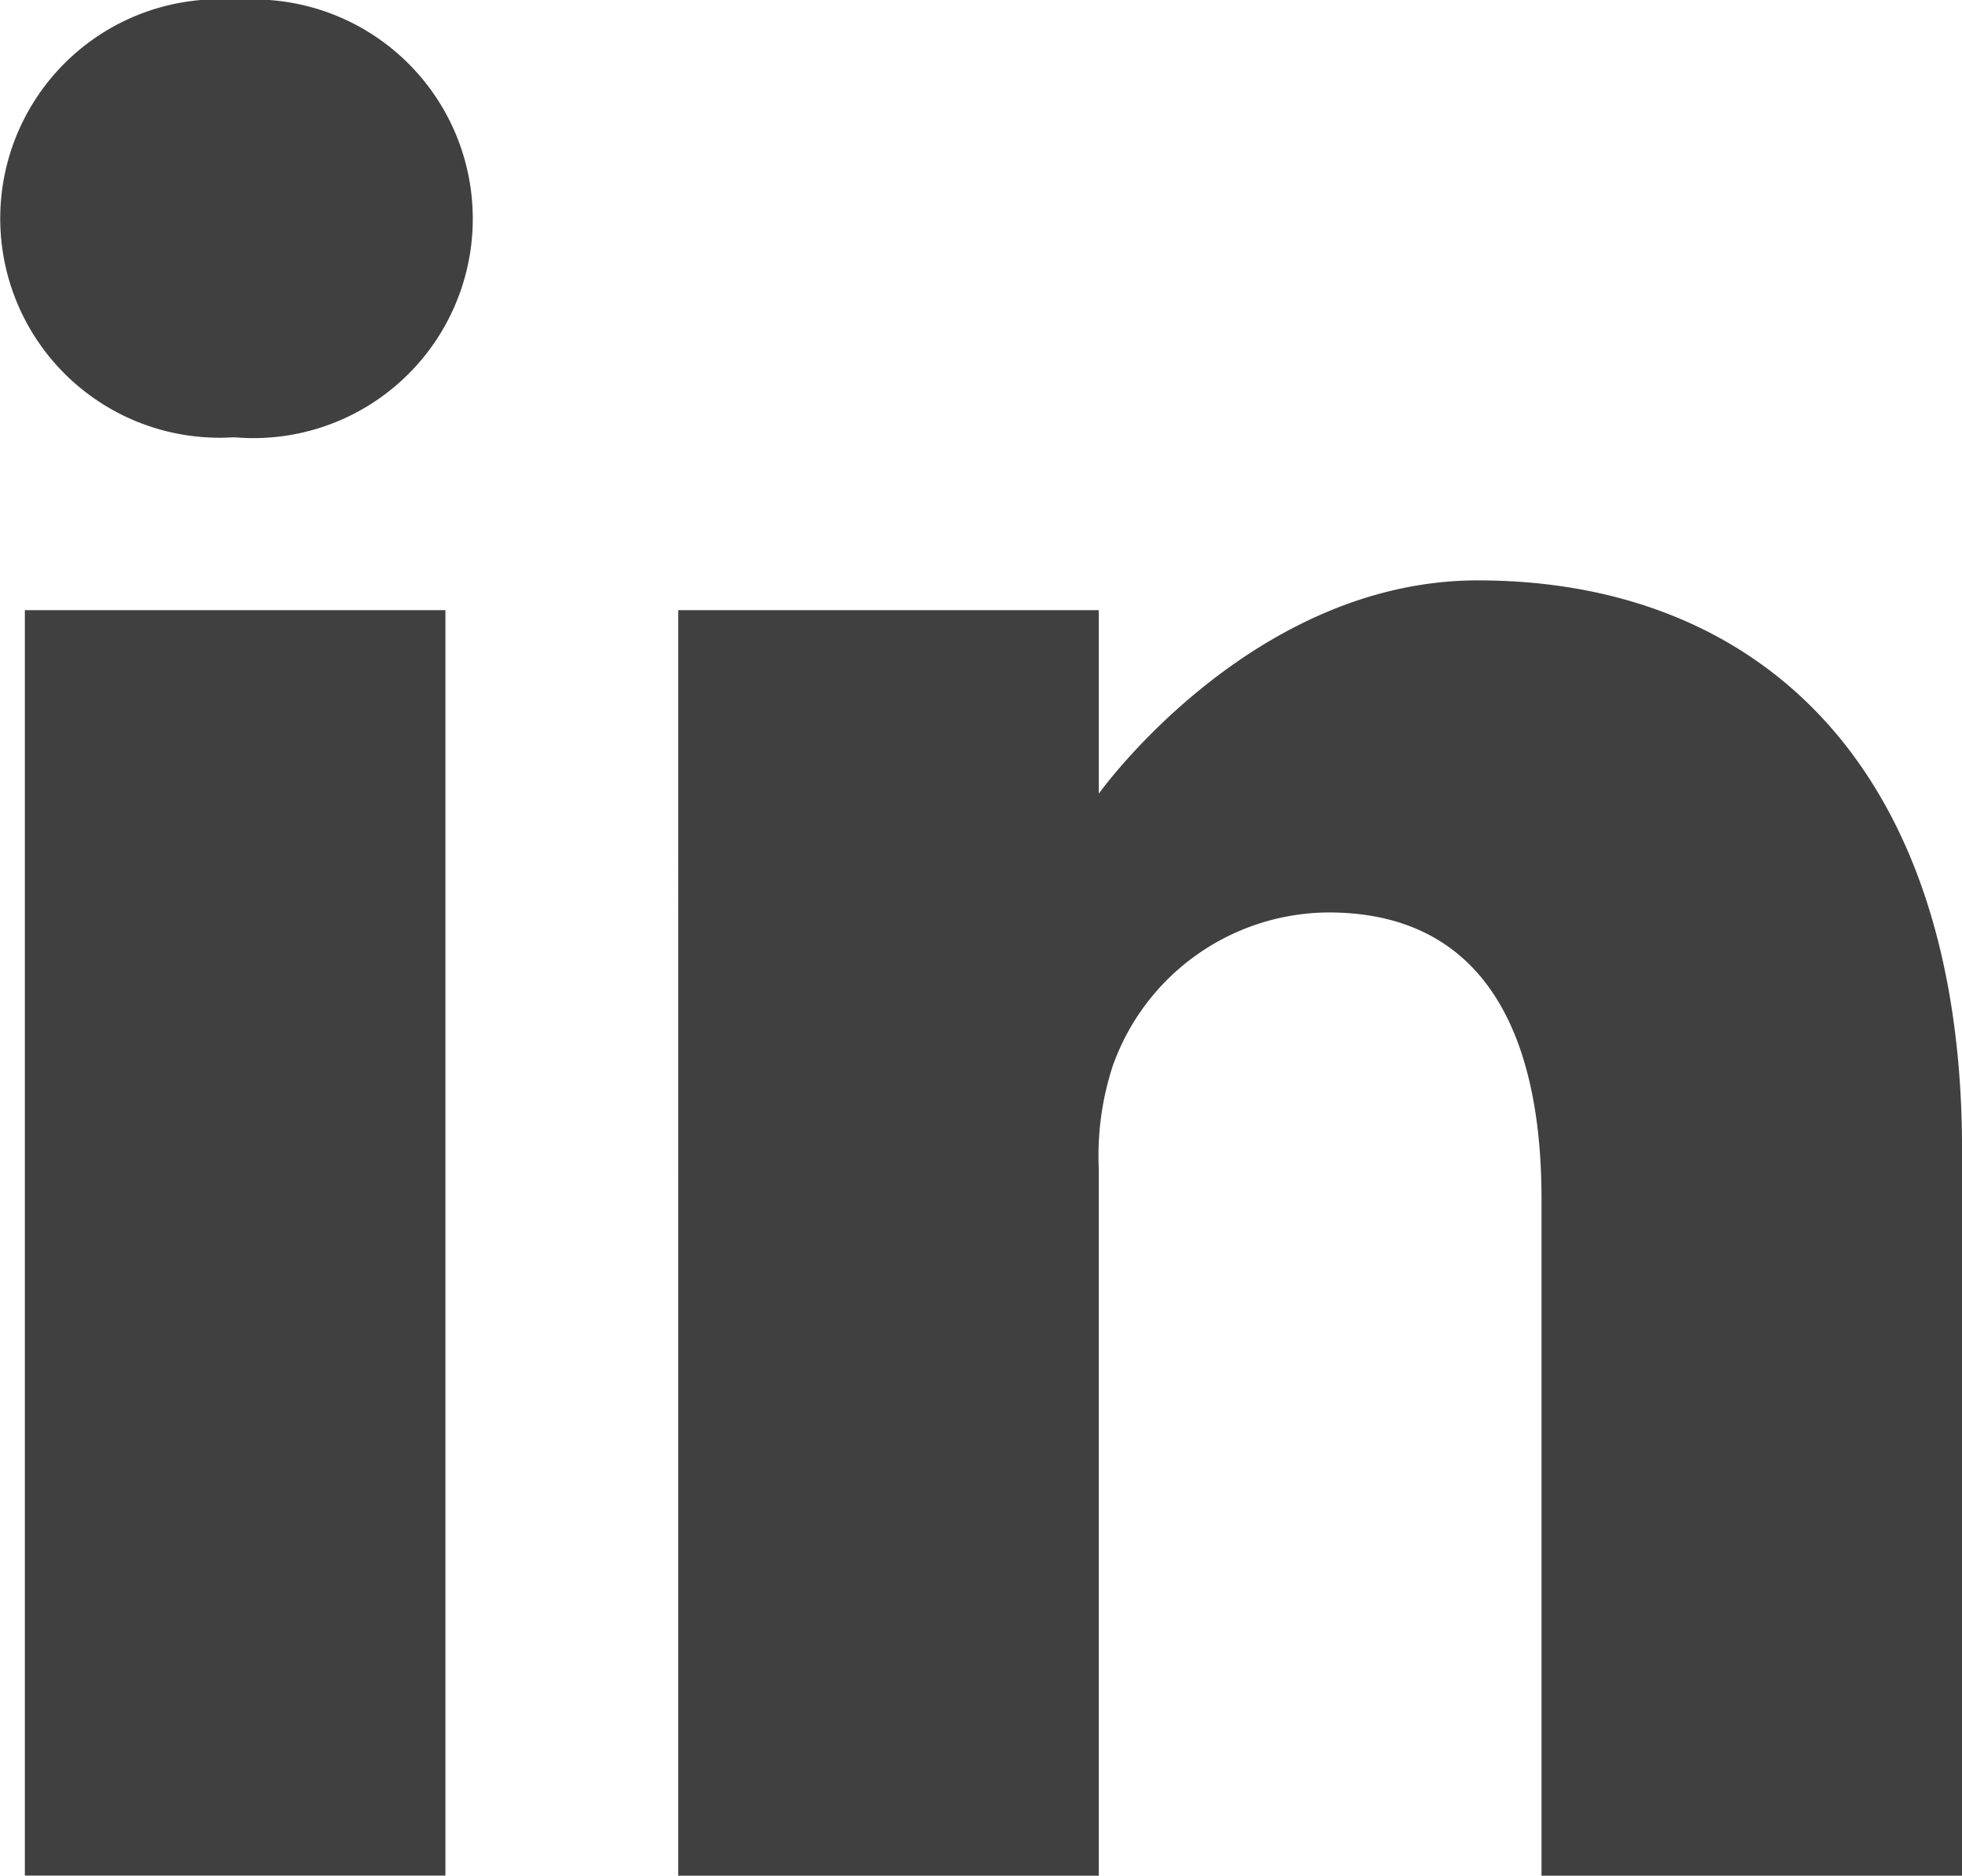 <svg xmlns="http://www.w3.org/2000/svg" width="25.257" height="24.142" viewBox="0 0 25.257 24.142">
  <g id="linkedin-icon" transform="translate(0 0.668)">
    <path id="Path_28" data-name="Path 28" d="M3.063-.668a2.822,2.822,0,1,0-.071,5.629h.035A2.823,2.823,0,1,0,3.063-.668Zm0,0" fill="#404041"/>
    <path id="Path_29" data-name="Path 29" d="M8.109,198.313h5.414V214.6H8.109Zm0,0" transform="translate(-7.789 -191.128)" fill="#404041"/>
    <path id="Path_30" data-name="Path 30" d="M231.509,188.625c-2.921,0-4.879,2.745-4.879,2.745v-2.362h-5.414V205.3h5.414v-9.1a3.71,3.71,0,0,1,.178-1.321,2.964,2.964,0,0,1,2.778-1.98c1.959,0,2.743,1.494,2.743,3.684V205.3h5.414v-9.34C237.742,190.953,235.07,188.625,231.509,188.625Zm0,0" transform="translate(-212.485 -181.823)" fill="#404041"/>
  </g>
</svg>
